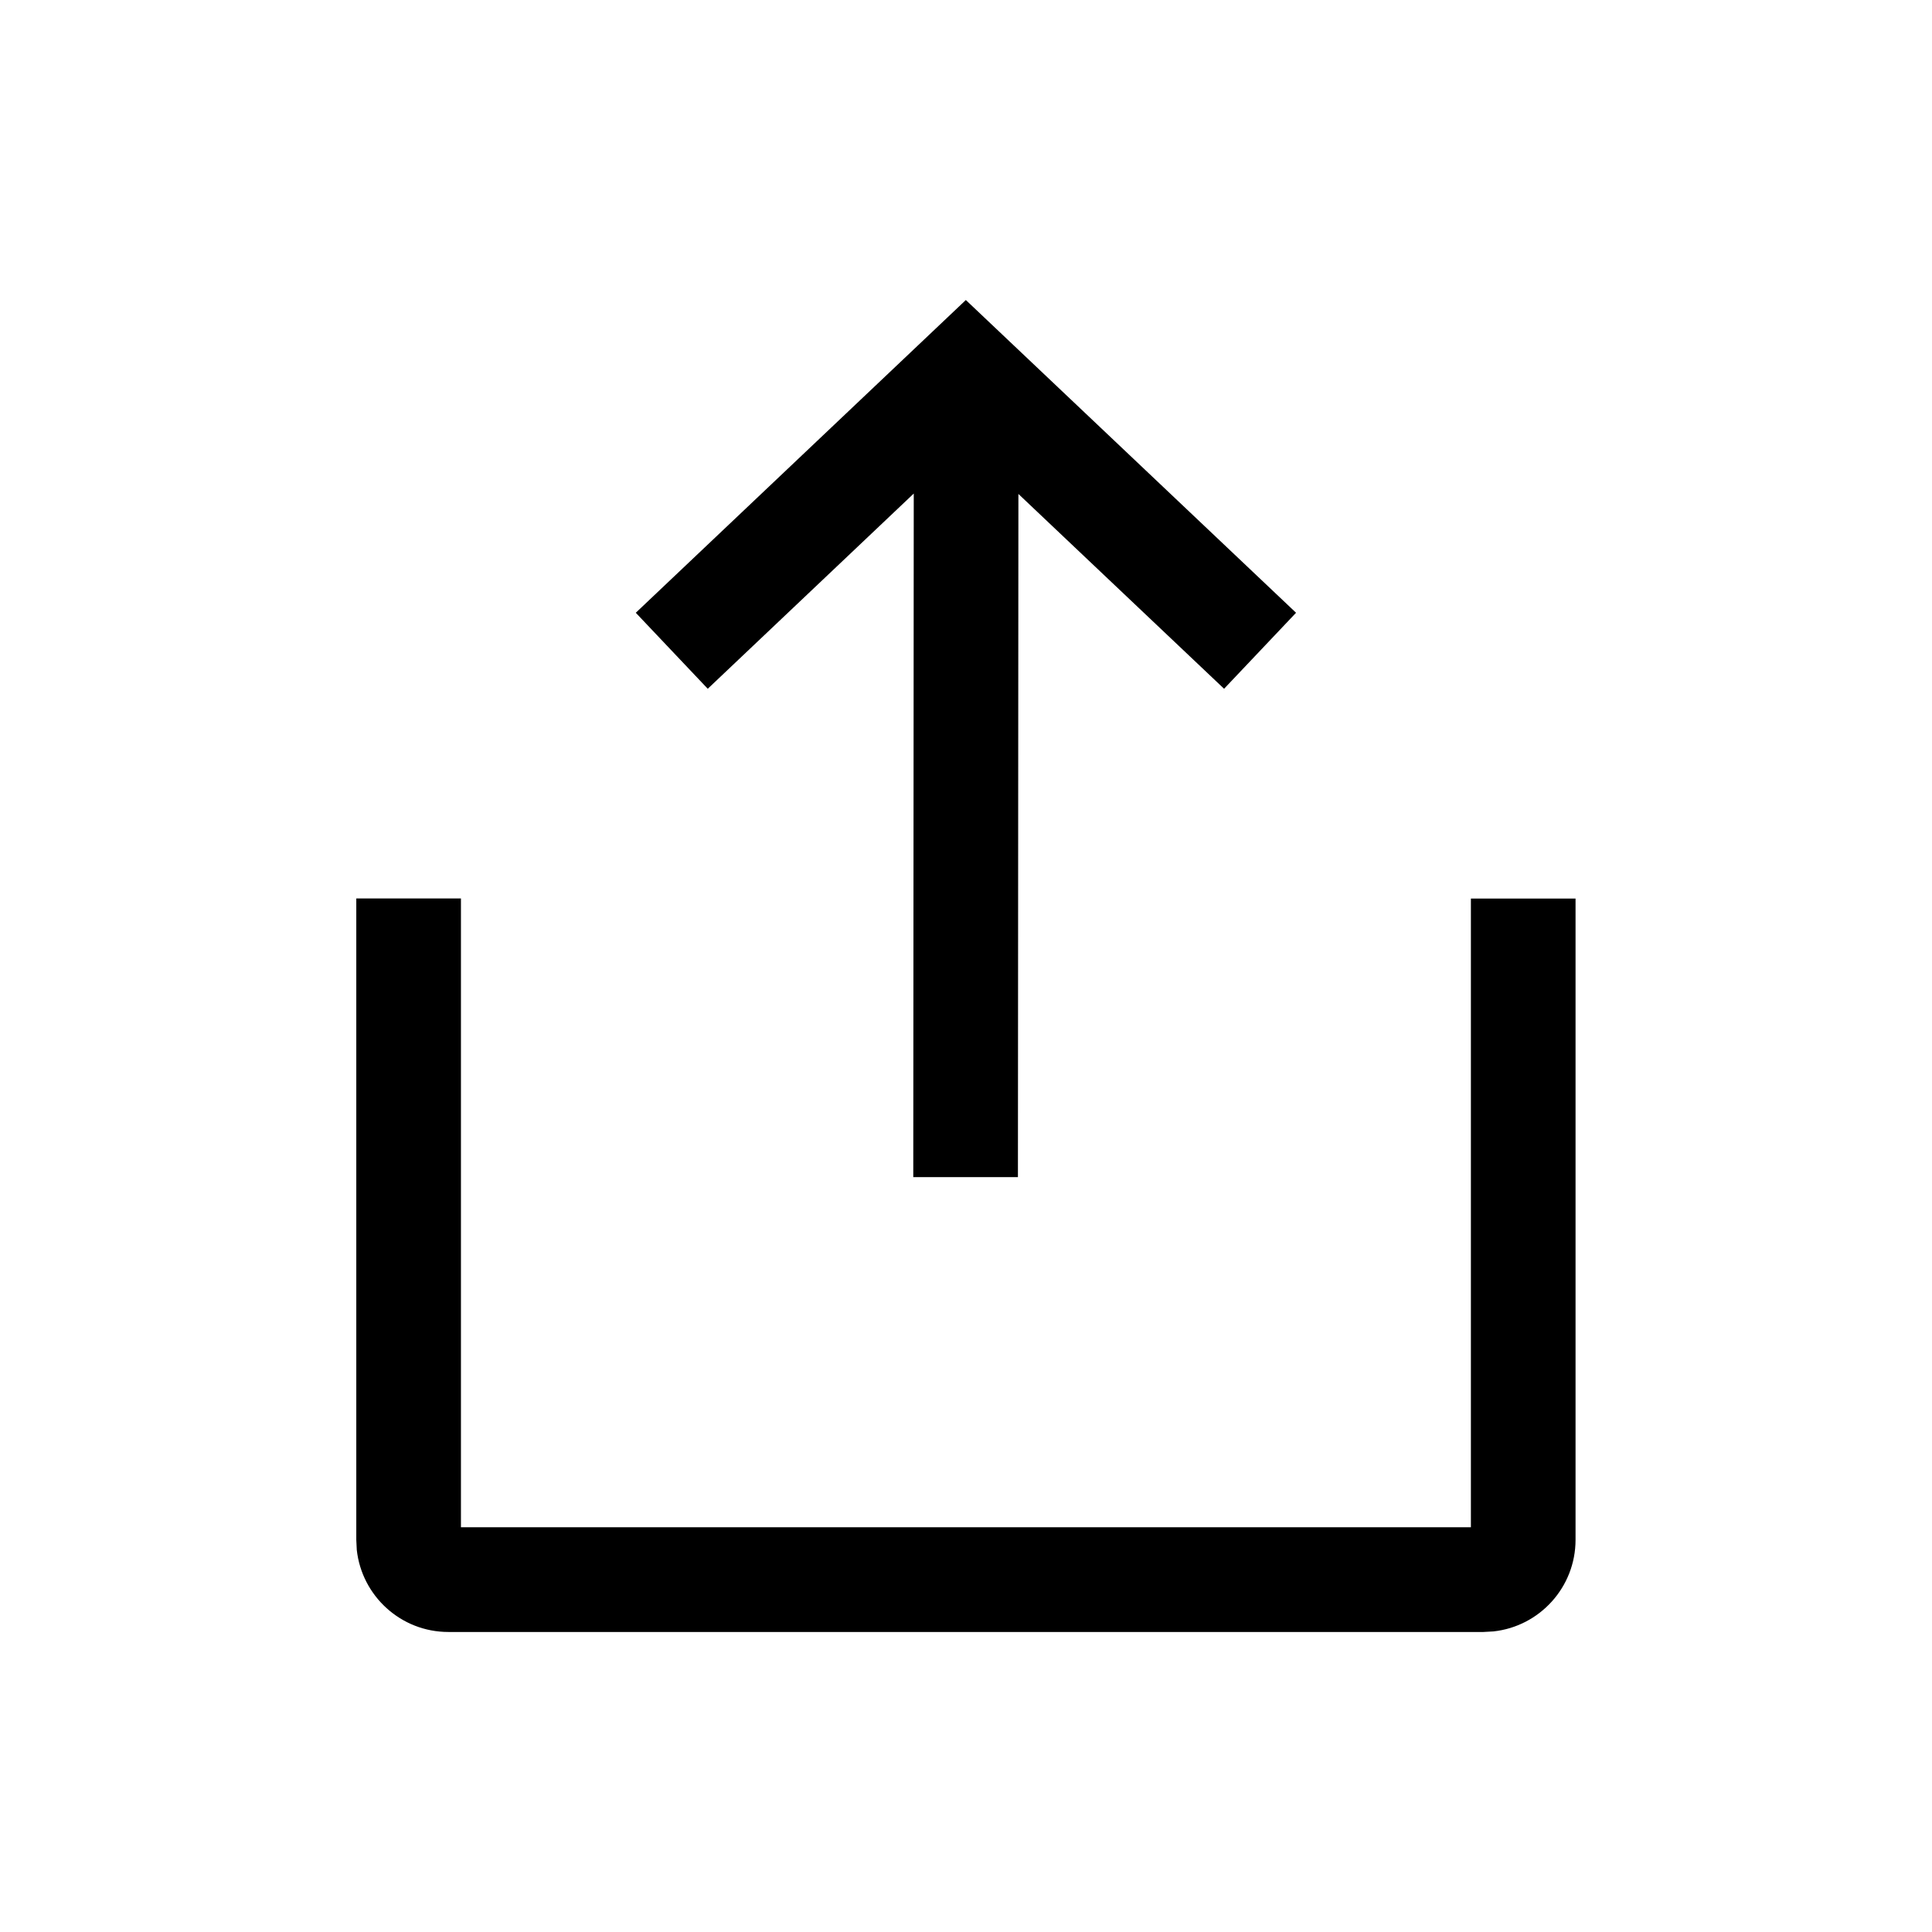 <svg width="24" height="24" viewBox="0 0 24 24" fill="none" xmlns="http://www.w3.org/2000/svg">
    <path fill-rule="evenodd" clip-rule="evenodd" d="m7.898 7.612 4.1-3.885L16.1 7.612l-.894.944-2.555-2.42-.006 8.487h-1.3l.006-8.492-2.559 2.425-.894-.944zm-2.172 3.55v7.81h12.546v-7.81h1.3v7.966c0 .59-.447 1.076-1.02 1.138l-.125.007H5.57c-.59 0-1.075-.447-1.138-1.02l-.006-.125v-7.967h1.3z" fill="#000"/>
</svg>

